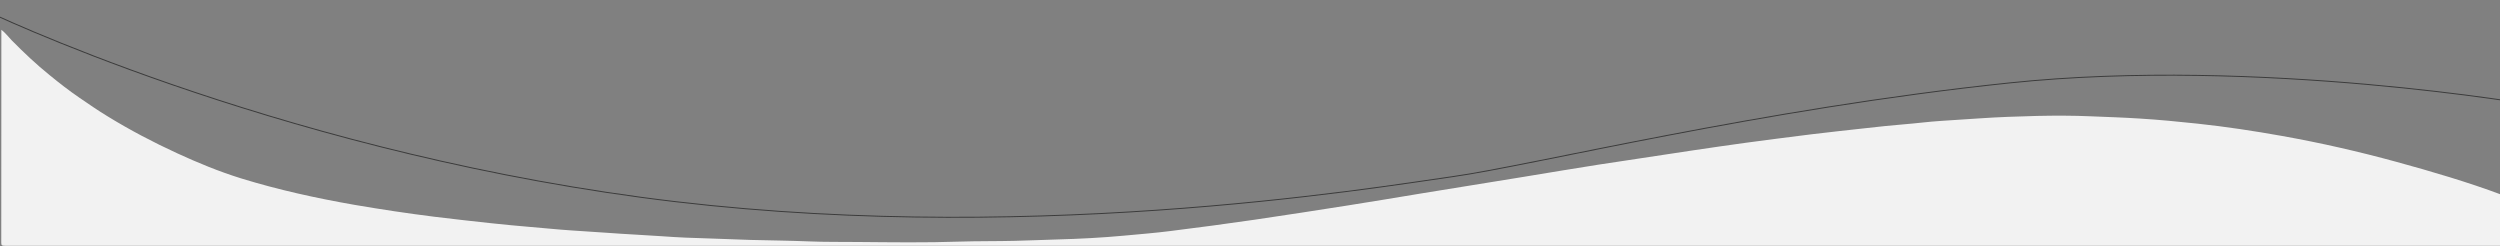 <?xml version="1.0" encoding="utf-8"?>
<!-- Generator: Adobe Illustrator 25.2.1, SVG Export Plug-In . SVG Version: 6.00 Build 0)  -->
<svg version="1.1" id="Calque_1" xmlns="http://www.w3.org/2000/svg" xmlns:xlink="http://www.w3.org/1999/xlink" x="0px" y="0px"
	 viewBox="0 0 2560 252" style="enable-background:new 0 0 2560 252;" xml:space="preserve">
<rect x="0" y="0" width="2560" height="252" fill="#808080" stroke="none"/>
<style type="text/css">
	.st0{fill:#F2F2F2;}
	.st1{fill:none;stroke:#3A3A3A;stroke-miterlimit:10;}
</style>
<g>
	<path class="st0" d="M2564.1,248.6c0,2.6-0.7,3.1-4.1,3.1c-849.8-0.1-1704.8-0.1-2554.7,0c-3.5,0-4-0.6-4-3.1
		c0.1-72.7,0.1-145.4,0.1-218.1c4.2,3.2,7.1,7.2,10.6,10.8c12.2,12.4,25,24.5,39,35.8c9.8,8,19.8,15.8,30.5,23.1
		c9.5,6.5,18.9,13,28.8,19c22.5,13.8,46.2,26.3,71,37.7c21.1,9.7,42.8,18.7,65.7,25.8c37.7,11.6,76.6,20.2,116.2,27.1
		c26.9,4.6,54,8.7,81.2,12.1c19.6,2.4,39.2,4.6,58.8,6.7c13.2,1.4,26.5,2.7,39.8,3.8c13.7,1.1,27.5,2.6,41.3,3.5
		c12.6,0.8,25.1,1.6,37.6,2.5c18.5,1.4,37.2,2.2,55.8,3.5c16.3,1.2,32.7,1.9,49.1,2.3c14.1,0.4,28.1,1.1,42.2,1.5
		c19.9,0.5,39.8,0.7,59.7,1.5c16.6,0.7,33.2,0.4,49.8,0.6c34.8,0.3,69.5,0.8,104.3-0.4c18.9-0.6,37.9-0.3,56.8-0.8
		c14.4-0.3,28.8-1,43.2-1.4c22.9-0.6,45.6-1.8,68.3-3.9c15.8-1.5,31.6-2.7,47.2-4.7c28.8-3.6,57.6-7.4,86.3-11.6
		c31.7-4.6,63.2-9.6,94.8-14.5c25.8-4,51.4-8.4,77.1-12.6c34.8-5.7,69.5-11.3,104.3-16.9c25.3-4.2,50.7-8.4,76.1-12.4
		c32.4-5,64.8-9.8,97.2-14.7c17.9-2.6,35.7-5.3,53.6-7.7c22.4-3,44.9-5.9,67.4-8.7c18.5-2.3,37.2-4.2,55.8-6.3
		c12.9-1.4,25.8-2.9,38.8-3.9c12.7-1,25.2-2.7,37.9-3.5s25.4-1.6,38.1-2.5c20.2-1.4,40.3-2.1,60.5-2.6c18.2-0.4,36.5-0.4,54.8,0.4
		c16.7,0.7,33.4,1.2,50.1,2.3c19.7,1.2,39.4,3.1,59,5.2c29.1,3.1,58,7.5,86.6,12.6c39.7,7.1,78.7,16,117.1,26.5
		c35.9,9.8,73.6,20.9,107.8,33.7C2561.6,215.9,2564.1,232.4,2564.1,248.6z"/>
</g>
<path class="st1" d="M-16.5,10c0,0,288.9,140.1,672.6,192s749.5-9.6,831.3-21.1c81.9-11.5,314.6-69.2,570.4-96
	s539.7,23.1,539.7,23.1"/>
</svg>

